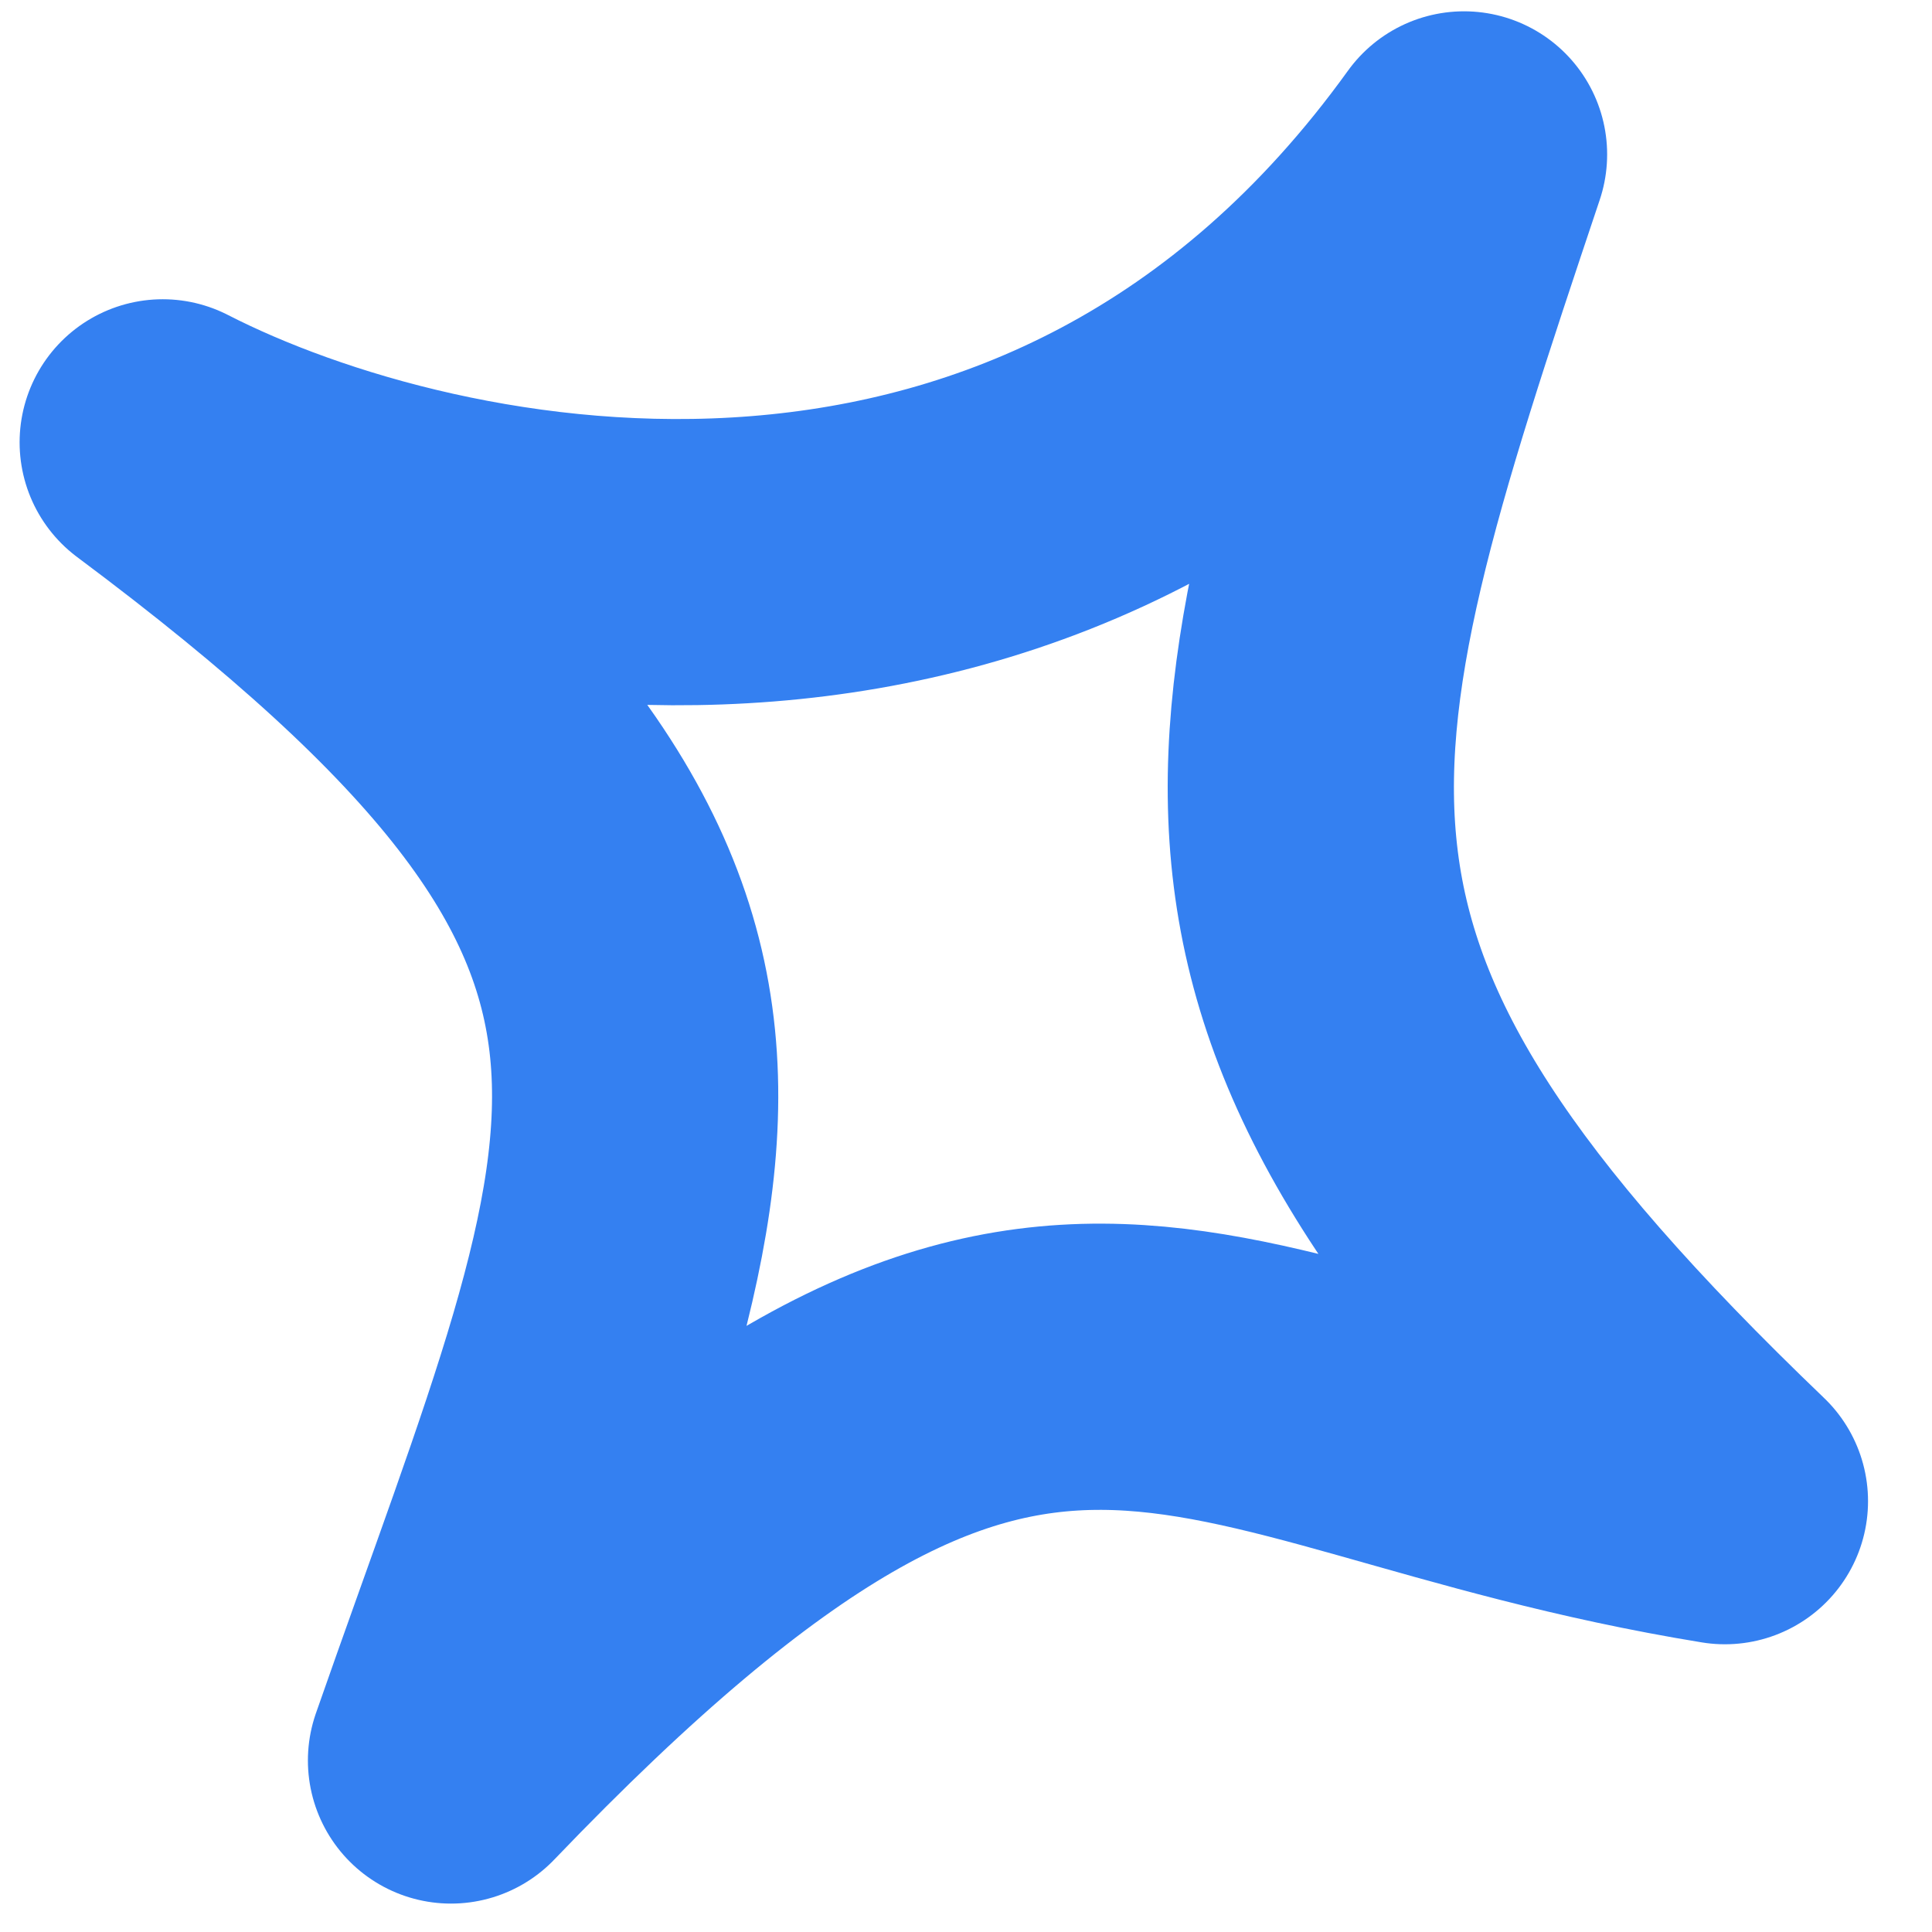 <svg width="27" height="27" viewBox="0 0 27 27" fill="none" xmlns="http://www.w3.org/2000/svg">
<path d="M20.46 2.158C14.844 9.955 5.996 8.09 2.274 6.182C11.304 12.922 9.411 15.705 6.303 24.603C14.533 16.017 16.401 19.724 24.106 20.979C16.638 13.821 17.543 10.857 20.46 2.158Z" stroke="#3480F1" stroke-width="4" stroke-linejoin="round"/>
</svg>
